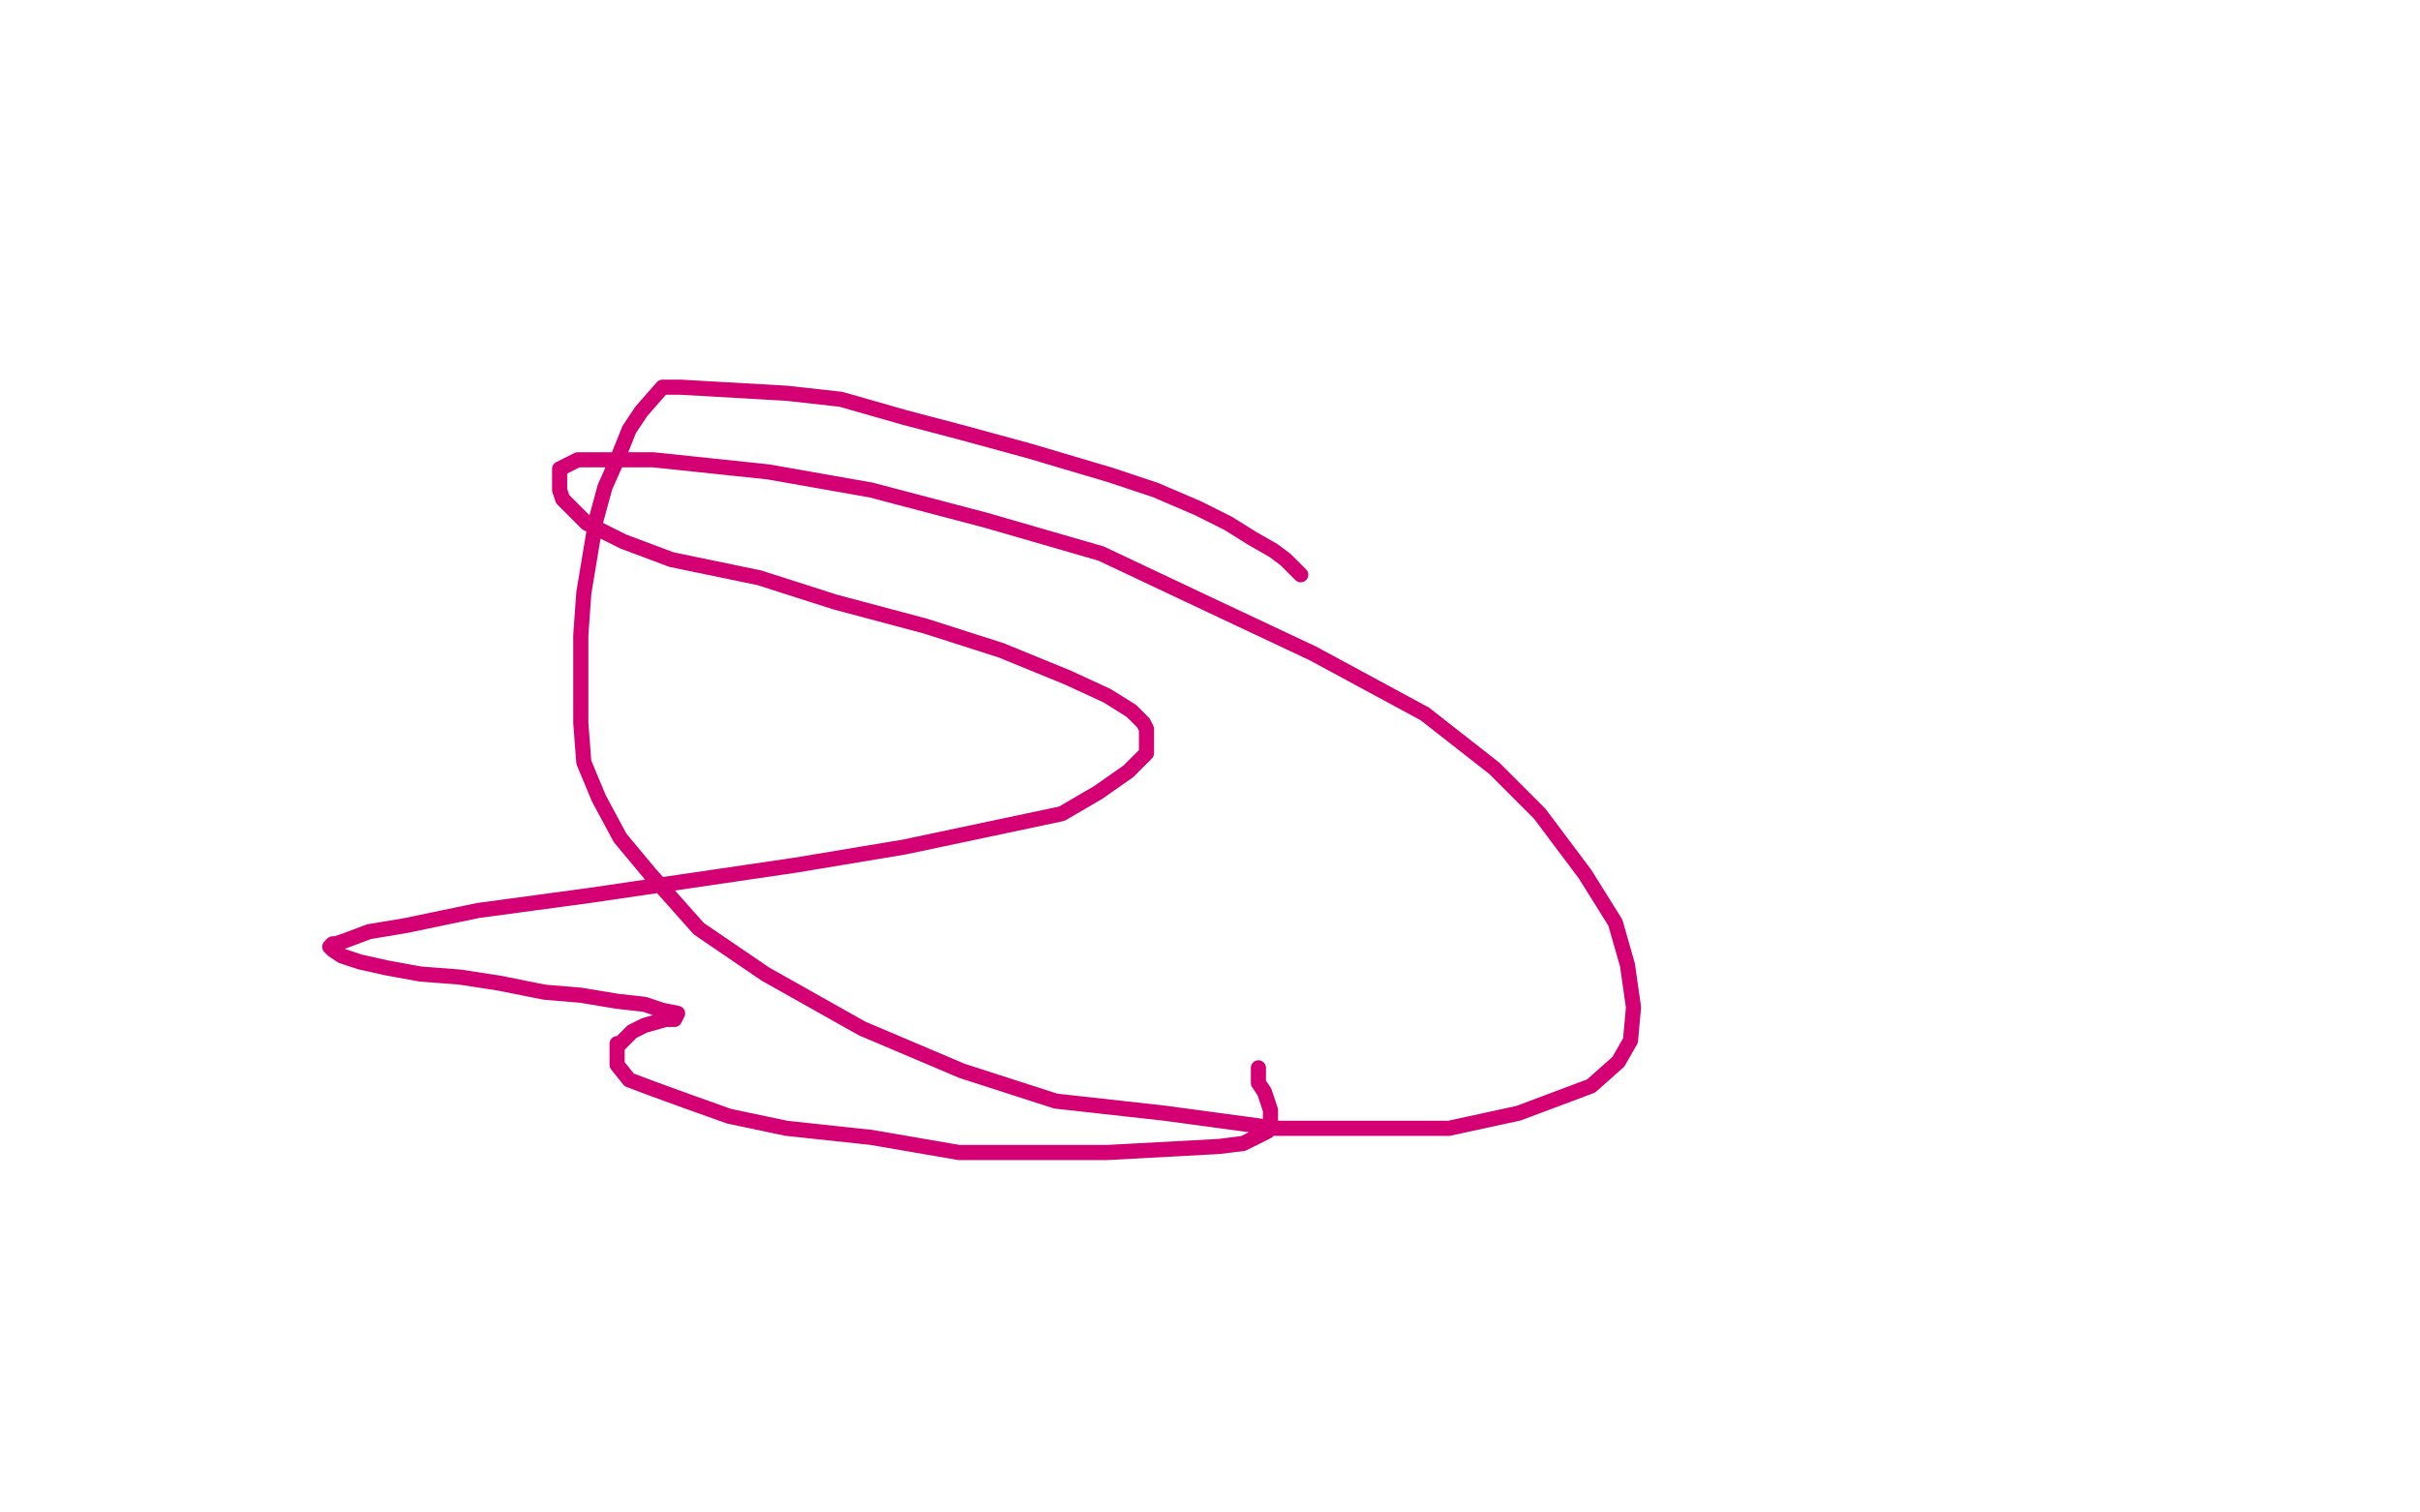 <?xml version="1.0" standalone="no"?>
<!DOCTYPE svg PUBLIC "-//W3C//DTD SVG 1.1//EN"
"http://www.w3.org/Graphics/SVG/1.1/DTD/svg11.dtd">

<svg width="800" height="500" version="1.1" xmlns="http://www.w3.org/2000/svg" xmlns:xlink="http://www.w3.org/1999/xlink" style="stroke-antialiasing: false"><desc>This SVG has been created on https://colorillo.com/</desc><rect x='0' y='0' width='800' height='500' style='fill: rgb(255,255,255); stroke-width:0' /><polyline points="430,190 425,185 425,185 421,182 421,182 414,178 414,178 406,173 406,173 396,168 396,168 382,162 382,162 367,157 367,157 340,149 340,149 318,143 318,143 299,138 299,138 278,132 278,132 260,130 225,128 219,128 212,136 208,142 204,152 200,161 197,172 195,184 193,196 192,210 192,224 192,239 193,252 198,264 205,277 215,289 231,307 253,322 285,340 318,354 349,364 385,368 422,373 452,373 479,373 502,368 526,359 535,351 539,344 540,333 538,319 534,305 524,289 509,269 494,254 471,236 434,216 400,200 364,183 326,172 288,162 254,156 216,152 205,152 197,152 191,152 189,153 185,155 185,157 185,159 185,162 186,165 194,173 206,179 222,185 251,191 276,199 306,207 331,215 353,224 366,230 374,235 378,239 379,241 379,245 379,249 373,255 363,262 351,269 299,280 263,286 229,291 195,296 158,301 134,306 122,308 114,311 111,312 110,312 109,313 110,314 113,316 119,318 128,320 139,322 152,323 165,325 180,328 192,329 204,331 213,332 219,334 224,335 223,337 220,337 213,339 209,341 207,343 205,345 204,345 204,347 204,349 204,351 204,352 208,357 216,360 227,364 241,369 260,373 288,376 317,381 344,381 366,381 403,379 411,378 417,375 419,374 420,373 420,370 420,367 419,364 418,361 416,358 416,355 416,353" style="fill: none; stroke: #d40073; stroke-width: 5; stroke-linejoin: round; stroke-linecap: round; stroke-antialiasing: false; stroke-antialias: 0; opacity: 1.0"/>
</svg>
